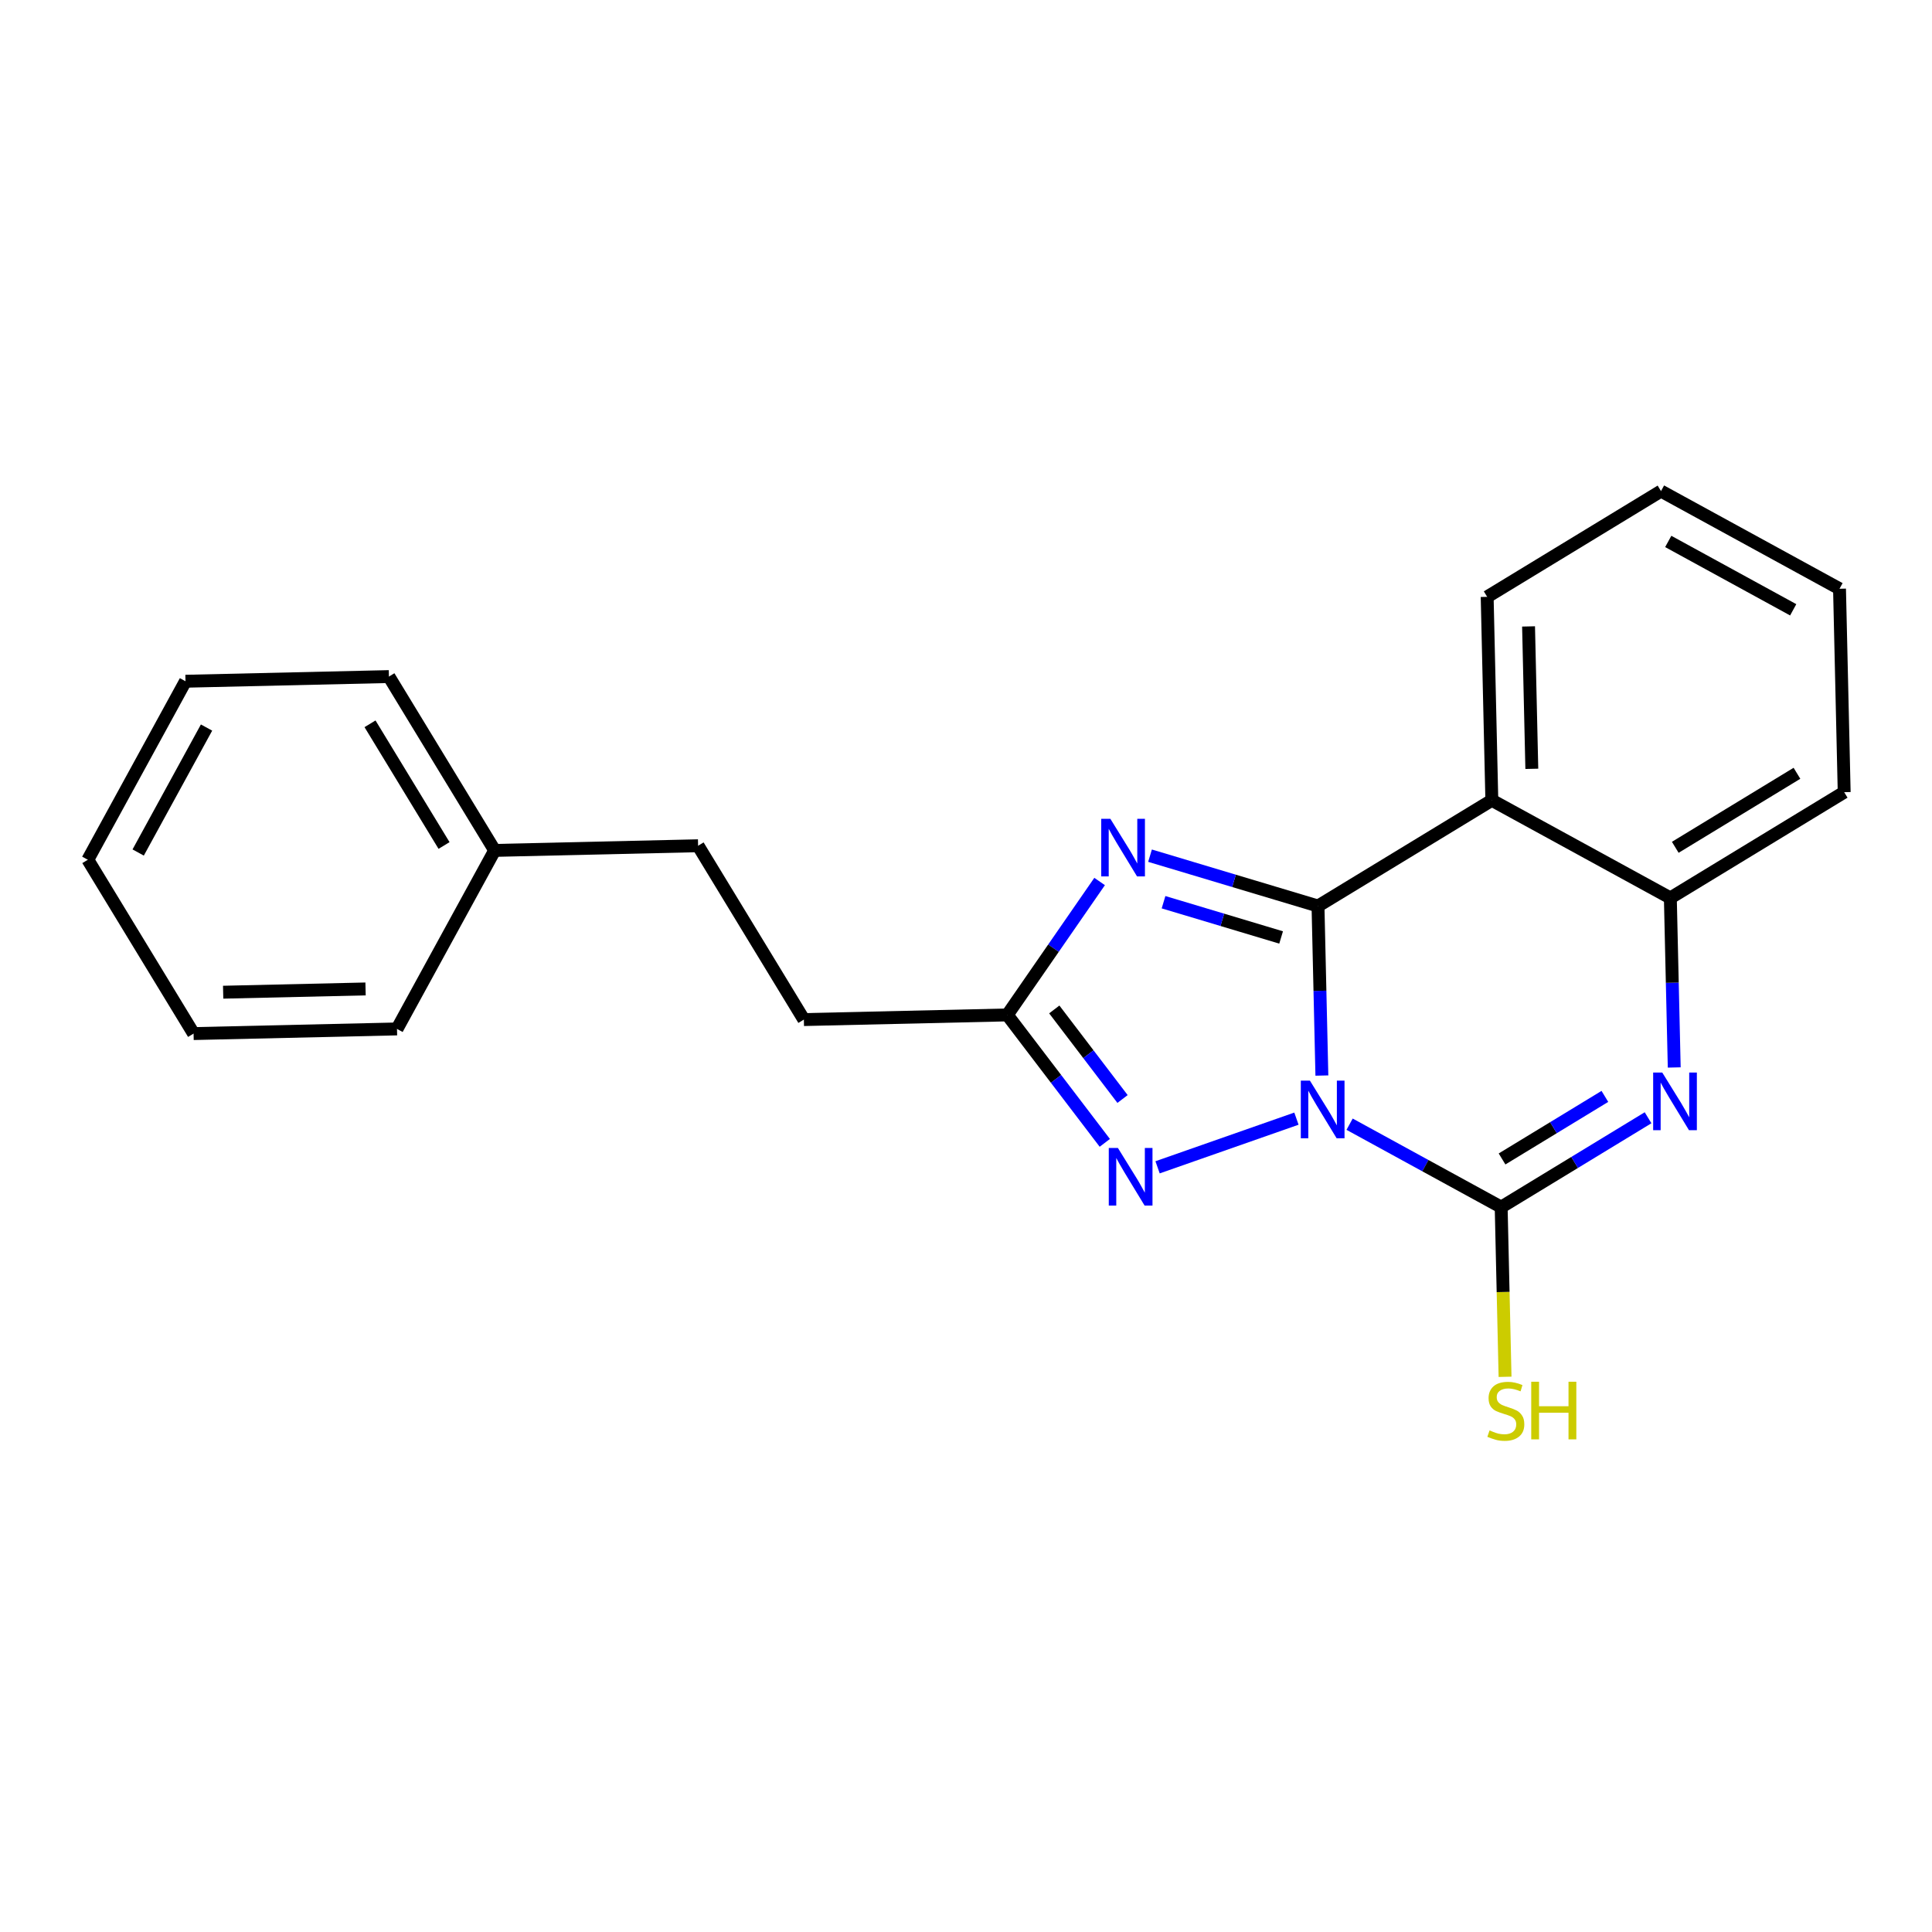 <?xml version='1.0' encoding='iso-8859-1'?>
<svg version='1.1' baseProfile='full'
              xmlns='http://www.w3.org/2000/svg'
                      xmlns:rdkit='http://www.rdkit.org/xml'
                      xmlns:xlink='http://www.w3.org/1999/xlink'
                  xml:space='preserve'
width='300px' height='300px' viewBox='0 0 300 300'>
<!-- END OF HEADER -->
<rect style='opacity:1.0;fill:#FFFFFF;stroke:none' width='300' height='300' x='0' y='0'> </rect>
<rect style='opacity:1.0;fill:#FFFFFF;stroke:none' width='300' height='300' x='0' y='0'> </rect>
<path class='bond-0 atom-0 atom-1' d='M 233.705,213.791 L 233.403,200.617' style='fill:none;fill-rule:evenodd;stroke:#CCCC00;stroke-width:2.0px;stroke-linecap:butt;stroke-linejoin:miter;stroke-opacity:1' />
<path class='bond-0 atom-0 atom-1' d='M 233.403,200.617 L 233.101,187.442' style='fill:none;fill-rule:evenodd;stroke:#000000;stroke-width:2.0px;stroke-linecap:butt;stroke-linejoin:miter;stroke-opacity:1' />
<path class='bond-1 atom-1 atom-2' d='M 233.101,187.442 L 244.506,180.504' style='fill:none;fill-rule:evenodd;stroke:#000000;stroke-width:2.0px;stroke-linecap:butt;stroke-linejoin:miter;stroke-opacity:1' />
<path class='bond-1 atom-1 atom-2' d='M 244.506,180.504 L 255.911,173.565' style='fill:none;fill-rule:evenodd;stroke:#0000FF;stroke-width:2.0px;stroke-linecap:butt;stroke-linejoin:miter;stroke-opacity:1' />
<path class='bond-1 atom-1 atom-2' d='M 233.238,179.962 L 241.222,175.105' style='fill:none;fill-rule:evenodd;stroke:#000000;stroke-width:2.0px;stroke-linecap:butt;stroke-linejoin:miter;stroke-opacity:1' />
<path class='bond-1 atom-1 atom-2' d='M 241.222,175.105 L 249.205,170.248' style='fill:none;fill-rule:evenodd;stroke:#0000FF;stroke-width:2.0px;stroke-linecap:butt;stroke-linejoin:miter;stroke-opacity:1' />
<path class='bond-21 atom-21 atom-1' d='M 209.566,174.564 L 221.333,181.003' style='fill:none;fill-rule:evenodd;stroke:#0000FF;stroke-width:2.0px;stroke-linecap:butt;stroke-linejoin:miter;stroke-opacity:1' />
<path class='bond-21 atom-21 atom-1' d='M 221.333,181.003 L 233.101,187.442' style='fill:none;fill-rule:evenodd;stroke:#000000;stroke-width:2.0px;stroke-linecap:butt;stroke-linejoin:miter;stroke-opacity:1' />
<path class='bond-2 atom-2 atom-3' d='M 259.974,165.756 L 259.672,152.594' style='fill:none;fill-rule:evenodd;stroke:#0000FF;stroke-width:2.0px;stroke-linecap:butt;stroke-linejoin:miter;stroke-opacity:1' />
<path class='bond-2 atom-2 atom-3' d='M 259.672,152.594 L 259.37,139.432' style='fill:none;fill-rule:evenodd;stroke:#000000;stroke-width:2.0px;stroke-linecap:butt;stroke-linejoin:miter;stroke-opacity:1' />
<path class='bond-3 atom-3 atom-4' d='M 259.37,139.432 L 286.364,123.01' style='fill:none;fill-rule:evenodd;stroke:#000000;stroke-width:2.0px;stroke-linecap:butt;stroke-linejoin:miter;stroke-opacity:1' />
<path class='bond-3 atom-3 atom-4' d='M 260.135,131.57 L 279.03,120.075' style='fill:none;fill-rule:evenodd;stroke:#000000;stroke-width:2.0px;stroke-linecap:butt;stroke-linejoin:miter;stroke-opacity:1' />
<path class='bond-22 atom-8 atom-3' d='M 231.651,124.266 L 259.37,139.432' style='fill:none;fill-rule:evenodd;stroke:#000000;stroke-width:2.0px;stroke-linecap:butt;stroke-linejoin:miter;stroke-opacity:1' />
<path class='bond-4 atom-4 atom-5' d='M 286.364,123.01 L 285.639,91.422' style='fill:none;fill-rule:evenodd;stroke:#000000;stroke-width:2.0px;stroke-linecap:butt;stroke-linejoin:miter;stroke-opacity:1' />
<path class='bond-5 atom-5 atom-6' d='M 285.639,91.422 L 257.92,76.256' style='fill:none;fill-rule:evenodd;stroke:#000000;stroke-width:2.0px;stroke-linecap:butt;stroke-linejoin:miter;stroke-opacity:1' />
<path class='bond-5 atom-5 atom-6' d='M 278.448,94.691 L 259.045,84.074' style='fill:none;fill-rule:evenodd;stroke:#000000;stroke-width:2.0px;stroke-linecap:butt;stroke-linejoin:miter;stroke-opacity:1' />
<path class='bond-6 atom-6 atom-7' d='M 257.92,76.256 L 230.927,92.677' style='fill:none;fill-rule:evenodd;stroke:#000000;stroke-width:2.0px;stroke-linecap:butt;stroke-linejoin:miter;stroke-opacity:1' />
<path class='bond-7 atom-7 atom-8' d='M 230.927,92.677 L 231.651,124.266' style='fill:none;fill-rule:evenodd;stroke:#000000;stroke-width:2.0px;stroke-linecap:butt;stroke-linejoin:miter;stroke-opacity:1' />
<path class='bond-7 atom-7 atom-8' d='M 237.353,97.271 L 237.86,119.382' style='fill:none;fill-rule:evenodd;stroke:#000000;stroke-width:2.0px;stroke-linecap:butt;stroke-linejoin:miter;stroke-opacity:1' />
<path class='bond-8 atom-8 atom-9' d='M 231.651,124.266 L 204.658,140.687' style='fill:none;fill-rule:evenodd;stroke:#000000;stroke-width:2.0px;stroke-linecap:butt;stroke-linejoin:miter;stroke-opacity:1' />
<path class='bond-9 atom-9 atom-10' d='M 204.658,140.687 L 191.616,136.778' style='fill:none;fill-rule:evenodd;stroke:#000000;stroke-width:2.0px;stroke-linecap:butt;stroke-linejoin:miter;stroke-opacity:1' />
<path class='bond-9 atom-9 atom-10' d='M 191.616,136.778 L 178.575,132.869' style='fill:none;fill-rule:evenodd;stroke:#0000FF;stroke-width:2.0px;stroke-linecap:butt;stroke-linejoin:miter;stroke-opacity:1' />
<path class='bond-9 atom-9 atom-10' d='M 198.931,145.568 L 189.802,142.831' style='fill:none;fill-rule:evenodd;stroke:#000000;stroke-width:2.0px;stroke-linecap:butt;stroke-linejoin:miter;stroke-opacity:1' />
<path class='bond-9 atom-9 atom-10' d='M 189.802,142.831 L 180.673,140.095' style='fill:none;fill-rule:evenodd;stroke:#0000FF;stroke-width:2.0px;stroke-linecap:butt;stroke-linejoin:miter;stroke-opacity:1' />
<path class='bond-23 atom-21 atom-9' d='M 205.261,167.011 L 204.96,153.849' style='fill:none;fill-rule:evenodd;stroke:#0000FF;stroke-width:2.0px;stroke-linecap:butt;stroke-linejoin:miter;stroke-opacity:1' />
<path class='bond-23 atom-21 atom-9' d='M 204.96,153.849 L 204.658,140.687' style='fill:none;fill-rule:evenodd;stroke:#000000;stroke-width:2.0px;stroke-linecap:butt;stroke-linejoin:miter;stroke-opacity:1' />
<path class='bond-10 atom-10 atom-11' d='M 170.748,136.879 L 163.58,147.238' style='fill:none;fill-rule:evenodd;stroke:#0000FF;stroke-width:2.0px;stroke-linecap:butt;stroke-linejoin:miter;stroke-opacity:1' />
<path class='bond-10 atom-10 atom-11' d='M 163.58,147.238 L 156.411,157.597' style='fill:none;fill-rule:evenodd;stroke:#000000;stroke-width:2.0px;stroke-linecap:butt;stroke-linejoin:miter;stroke-opacity:1' />
<path class='bond-11 atom-11 atom-12' d='M 156.411,157.597 L 124.823,158.321' style='fill:none;fill-rule:evenodd;stroke:#000000;stroke-width:2.0px;stroke-linecap:butt;stroke-linejoin:miter;stroke-opacity:1' />
<path class='bond-19 atom-11 atom-20' d='M 156.411,157.597 L 163.981,167.529' style='fill:none;fill-rule:evenodd;stroke:#000000;stroke-width:2.0px;stroke-linecap:butt;stroke-linejoin:miter;stroke-opacity:1' />
<path class='bond-19 atom-11 atom-20' d='M 163.981,167.529 L 171.552,177.462' style='fill:none;fill-rule:evenodd;stroke:#0000FF;stroke-width:2.0px;stroke-linecap:butt;stroke-linejoin:miter;stroke-opacity:1' />
<path class='bond-19 atom-11 atom-20' d='M 163.708,156.746 L 169.007,163.699' style='fill:none;fill-rule:evenodd;stroke:#000000;stroke-width:2.0px;stroke-linecap:butt;stroke-linejoin:miter;stroke-opacity:1' />
<path class='bond-19 atom-11 atom-20' d='M 169.007,163.699 L 174.307,170.652' style='fill:none;fill-rule:evenodd;stroke:#0000FF;stroke-width:2.0px;stroke-linecap:butt;stroke-linejoin:miter;stroke-opacity:1' />
<path class='bond-12 atom-12 atom-13' d='M 124.823,158.321 L 108.401,131.328' style='fill:none;fill-rule:evenodd;stroke:#000000;stroke-width:2.0px;stroke-linecap:butt;stroke-linejoin:miter;stroke-opacity:1' />
<path class='bond-13 atom-13 atom-14' d='M 108.401,131.328 L 76.813,132.052' style='fill:none;fill-rule:evenodd;stroke:#000000;stroke-width:2.0px;stroke-linecap:butt;stroke-linejoin:miter;stroke-opacity:1' />
<path class='bond-14 atom-14 atom-15' d='M 76.813,132.052 L 60.391,105.058' style='fill:none;fill-rule:evenodd;stroke:#000000;stroke-width:2.0px;stroke-linecap:butt;stroke-linejoin:miter;stroke-opacity:1' />
<path class='bond-14 atom-14 atom-15' d='M 68.951,131.288 L 57.456,112.392' style='fill:none;fill-rule:evenodd;stroke:#000000;stroke-width:2.0px;stroke-linecap:butt;stroke-linejoin:miter;stroke-opacity:1' />
<path class='bond-24 atom-19 atom-14' d='M 61.646,159.771 L 76.813,132.052' style='fill:none;fill-rule:evenodd;stroke:#000000;stroke-width:2.0px;stroke-linecap:butt;stroke-linejoin:miter;stroke-opacity:1' />
<path class='bond-15 atom-15 atom-16' d='M 60.391,105.058 L 28.803,105.783' style='fill:none;fill-rule:evenodd;stroke:#000000;stroke-width:2.0px;stroke-linecap:butt;stroke-linejoin:miter;stroke-opacity:1' />
<path class='bond-16 atom-16 atom-17' d='M 28.803,105.783 L 13.636,133.502' style='fill:none;fill-rule:evenodd;stroke:#000000;stroke-width:2.0px;stroke-linecap:butt;stroke-linejoin:miter;stroke-opacity:1' />
<path class='bond-16 atom-16 atom-17' d='M 32.072,112.974 L 21.455,132.377' style='fill:none;fill-rule:evenodd;stroke:#000000;stroke-width:2.0px;stroke-linecap:butt;stroke-linejoin:miter;stroke-opacity:1' />
<path class='bond-17 atom-17 atom-18' d='M 13.636,133.502 L 30.058,160.495' style='fill:none;fill-rule:evenodd;stroke:#000000;stroke-width:2.0px;stroke-linecap:butt;stroke-linejoin:miter;stroke-opacity:1' />
<path class='bond-18 atom-18 atom-19' d='M 30.058,160.495 L 61.646,159.771' style='fill:none;fill-rule:evenodd;stroke:#000000;stroke-width:2.0px;stroke-linecap:butt;stroke-linejoin:miter;stroke-opacity:1' />
<path class='bond-18 atom-18 atom-19' d='M 34.651,154.069 L 56.763,153.562' style='fill:none;fill-rule:evenodd;stroke:#000000;stroke-width:2.0px;stroke-linecap:butt;stroke-linejoin:miter;stroke-opacity:1' />
<path class='bond-20 atom-20 atom-21' d='M 179.747,181.26 L 201.31,173.703' style='fill:none;fill-rule:evenodd;stroke:#0000FF;stroke-width:2.0px;stroke-linecap:butt;stroke-linejoin:miter;stroke-opacity:1' />
<path  class='atom-0' d='M 231.298 222.114
Q 231.399 222.152, 231.816 222.329
Q 232.233 222.506, 232.688 222.619
Q 233.156 222.721, 233.611 222.721
Q 234.457 222.721, 234.95 222.316
Q 235.443 221.899, 235.443 221.179
Q 235.443 220.686, 235.19 220.382
Q 234.95 220.079, 234.571 219.915
Q 234.192 219.75, 233.56 219.561
Q 232.764 219.321, 232.284 219.093
Q 231.816 218.866, 231.475 218.386
Q 231.146 217.905, 231.146 217.096
Q 231.146 215.972, 231.904 215.276
Q 232.675 214.581, 234.192 214.581
Q 235.228 214.581, 236.404 215.074
L 236.113 216.047
Q 235.039 215.605, 234.23 215.605
Q 233.358 215.605, 232.878 215.972
Q 232.397 216.325, 232.41 216.945
Q 232.41 217.425, 232.65 217.716
Q 232.903 218.006, 233.257 218.171
Q 233.623 218.335, 234.23 218.525
Q 235.039 218.777, 235.519 219.03
Q 235.999 219.283, 236.341 219.801
Q 236.694 220.307, 236.694 221.179
Q 236.694 222.417, 235.86 223.087
Q 235.039 223.744, 233.661 223.744
Q 232.865 223.744, 232.258 223.567
Q 231.664 223.403, 230.957 223.112
L 231.298 222.114
' fill='#CCCC00'/>
<path  class='atom-0' d='M 237.769 214.556
L 238.982 214.556
L 238.982 218.36
L 243.557 218.36
L 243.557 214.556
L 244.771 214.556
L 244.771 223.504
L 243.557 223.504
L 243.557 219.371
L 238.982 219.371
L 238.982 223.504
L 237.769 223.504
L 237.769 214.556
' fill='#CCCC00'/>
<path  class='atom-2' d='M 258.117 166.546
L 261.049 171.286
Q 261.339 171.753, 261.807 172.6
Q 262.275 173.447, 262.3 173.497
L 262.3 166.546
L 263.488 166.546
L 263.488 175.494
L 262.262 175.494
L 259.115 170.312
Q 258.749 169.706, 258.357 169.011
Q 257.978 168.316, 257.864 168.101
L 257.864 175.494
L 256.701 175.494
L 256.701 166.546
L 258.117 166.546
' fill='#0000FF'/>
<path  class='atom-10' d='M 172.414 127.141
L 175.346 131.881
Q 175.636 132.348, 176.104 133.195
Q 176.572 134.042, 176.597 134.092
L 176.597 127.141
L 177.785 127.141
L 177.785 136.089
L 176.559 136.089
L 173.412 130.908
Q 173.045 130.301, 172.654 129.606
Q 172.275 128.911, 172.161 128.696
L 172.161 136.089
L 170.998 136.089
L 170.998 127.141
L 172.414 127.141
' fill='#0000FF'/>
<path  class='atom-20' d='M 173.586 178.252
L 176.518 182.991
Q 176.809 183.459, 177.277 184.306
Q 177.744 185.153, 177.77 185.203
L 177.77 178.252
L 178.958 178.252
L 178.958 187.2
L 177.732 187.2
L 174.585 182.018
Q 174.218 181.412, 173.826 180.716
Q 173.447 180.021, 173.333 179.806
L 173.333 187.2
L 172.171 187.2
L 172.171 178.252
L 173.586 178.252
' fill='#0000FF'/>
<path  class='atom-21' d='M 203.404 167.801
L 206.336 172.541
Q 206.627 173.009, 207.095 173.855
Q 207.562 174.702, 207.588 174.753
L 207.588 167.801
L 208.776 167.801
L 208.776 176.75
L 207.55 176.75
L 204.403 171.568
Q 204.036 170.961, 203.644 170.266
Q 203.265 169.571, 203.152 169.356
L 203.152 176.75
L 201.989 176.75
L 201.989 167.801
L 203.404 167.801
' fill='#0000FF'/>
</svg>
